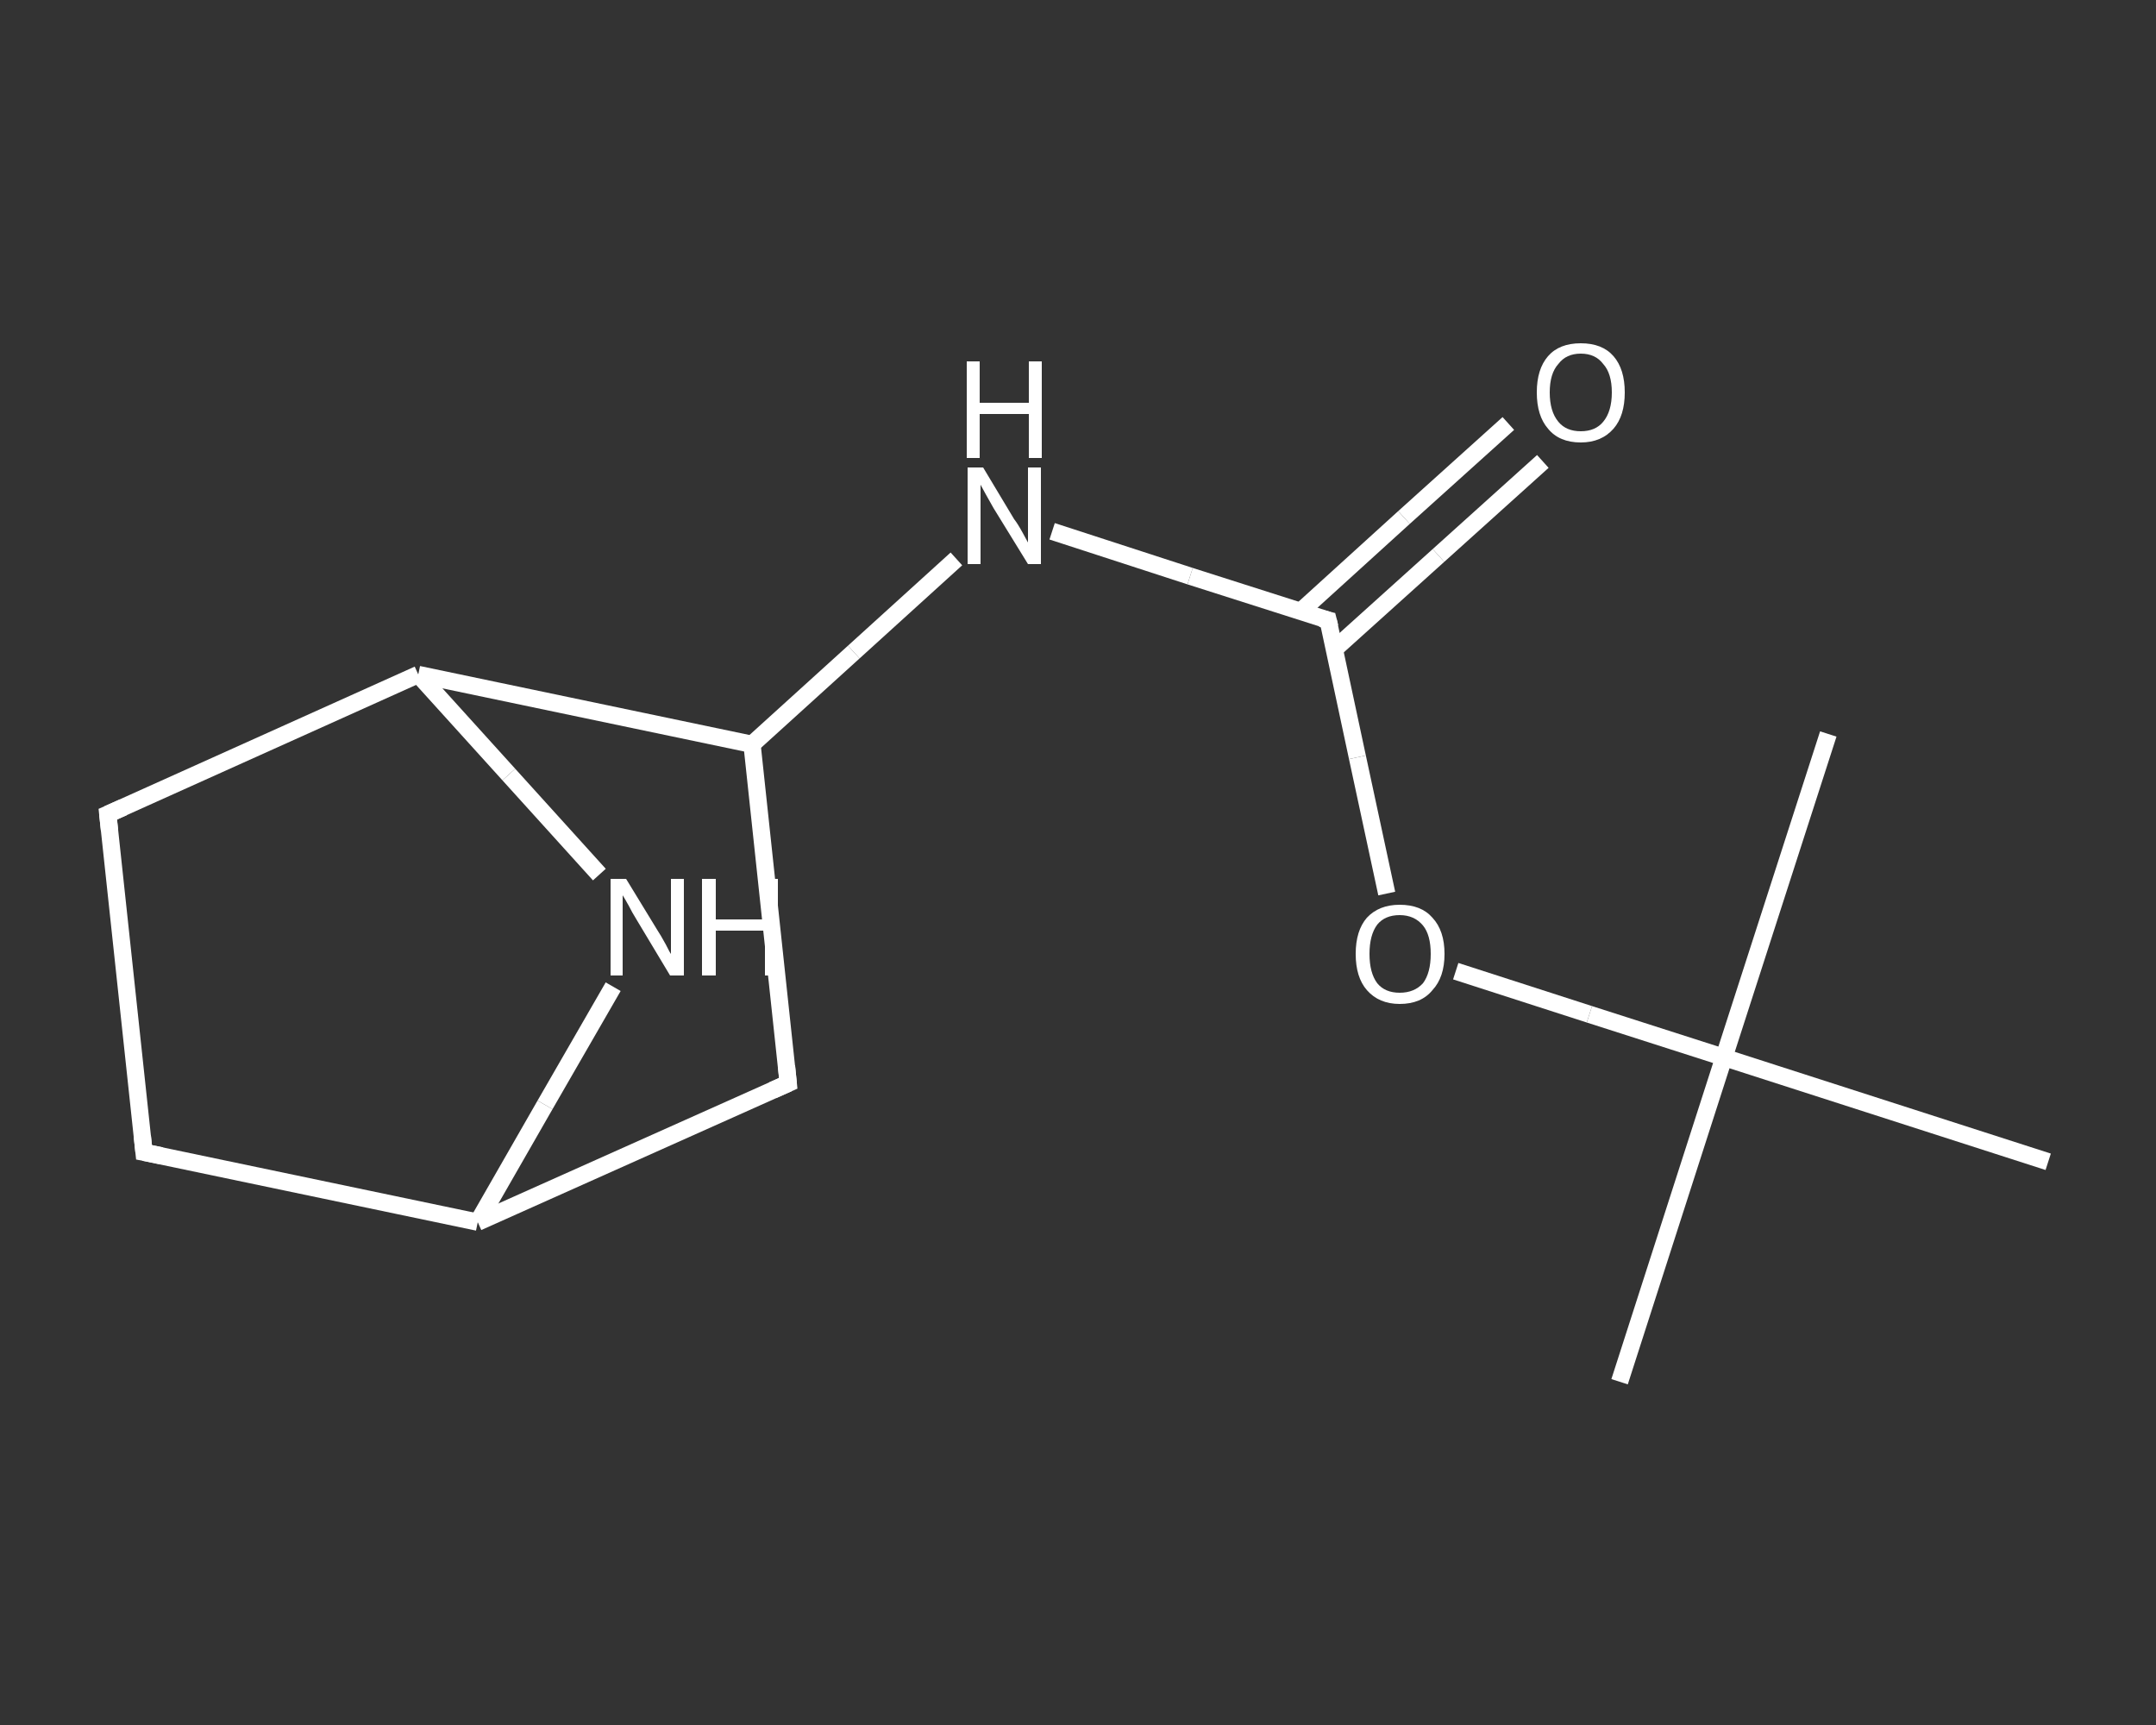 <?xml version='1.0' encoding='iso-8859-1'?>
<svg version='1.1' baseProfile='full'
              xmlns='http://www.w3.org/2000/svg'
                      xmlns:rdkit='http://www.rdkit.org/xml'
                      xmlns:xlink='http://www.w3.org/1999/xlink'
                  xml:space='preserve'
width='250px' height='200px' viewBox='0 0 250 200'>
<rect x="0" y="0" width="250" height="200" fill="#333333" stroke="none"/>
<!-- END OF HEADER -->
<rect style='opacity:1.0;fill:transparent;stroke:none' width='250.0' height='200.0' x='0.0' y='0.0'> </rect>
<path class='bond-0 atom-0 atom-1' d='M 187.8,160.2 L 199.9,122.6' style='fill:none;fill-rule:evenodd;stroke:#FFFFFF;stroke-width:2.0px;stroke-linecap:butt;stroke-linejoin:miter;stroke-opacity:1' />
<path class='bond-1 atom-1 atom-2' d='M 199.9,122.6 L 212.0,85.1' style='fill:none;fill-rule:evenodd;stroke:#FFFFFF;stroke-width:2.0px;stroke-linecap:butt;stroke-linejoin:miter;stroke-opacity:1' />
<path class='bond-2 atom-1 atom-3' d='M 199.9,122.6 L 237.5,134.7' style='fill:none;fill-rule:evenodd;stroke:#FFFFFF;stroke-width:2.0px;stroke-linecap:butt;stroke-linejoin:miter;stroke-opacity:1' />
<path class='bond-3 atom-1 atom-4' d='M 199.9,122.6 L 184.3,117.6' style='fill:none;fill-rule:evenodd;stroke:#FFFFFF;stroke-width:2.0px;stroke-linecap:butt;stroke-linejoin:miter;stroke-opacity:1' />
<path class='bond-3 atom-1 atom-4' d='M 184.3,117.6 L 168.8,112.6' style='fill:none;fill-rule:evenodd;stroke:#FFFFFF;stroke-width:2.0px;stroke-linecap:butt;stroke-linejoin:miter;stroke-opacity:1' />
<path class='bond-4 atom-4 atom-5' d='M 160.8,103.6 L 157.4,87.8' style='fill:none;fill-rule:evenodd;stroke:#FFFFFF;stroke-width:2.0px;stroke-linecap:butt;stroke-linejoin:miter;stroke-opacity:1' />
<path class='bond-4 atom-4 atom-5' d='M 157.4,87.8 L 154.0,71.9' style='fill:none;fill-rule:evenodd;stroke:#FFFFFF;stroke-width:2.0px;stroke-linecap:butt;stroke-linejoin:miter;stroke-opacity:1' />
<path class='bond-5 atom-5 atom-6' d='M 154.7,75.3 L 166.8,64.4' style='fill:none;fill-rule:evenodd;stroke:#FFFFFF;stroke-width:2.0px;stroke-linecap:butt;stroke-linejoin:miter;stroke-opacity:1' />
<path class='bond-5 atom-5 atom-6' d='M 166.8,64.4 L 178.9,53.5' style='fill:none;fill-rule:evenodd;stroke:#FFFFFF;stroke-width:2.0px;stroke-linecap:butt;stroke-linejoin:miter;stroke-opacity:1' />
<path class='bond-5 atom-5 atom-6' d='M 150.8,70.9 L 162.8,60.0' style='fill:none;fill-rule:evenodd;stroke:#FFFFFF;stroke-width:2.0px;stroke-linecap:butt;stroke-linejoin:miter;stroke-opacity:1' />
<path class='bond-5 atom-5 atom-6' d='M 162.8,60.0 L 174.9,49.1' style='fill:none;fill-rule:evenodd;stroke:#FFFFFF;stroke-width:2.0px;stroke-linecap:butt;stroke-linejoin:miter;stroke-opacity:1' />
<path class='bond-6 atom-5 atom-7' d='M 154.0,71.9 L 138.0,66.8' style='fill:none;fill-rule:evenodd;stroke:#FFFFFF;stroke-width:2.0px;stroke-linecap:butt;stroke-linejoin:miter;stroke-opacity:1' />
<path class='bond-6 atom-5 atom-7' d='M 138.0,66.8 L 122.0,61.6' style='fill:none;fill-rule:evenodd;stroke:#FFFFFF;stroke-width:2.0px;stroke-linecap:butt;stroke-linejoin:miter;stroke-opacity:1' />
<path class='bond-7 atom-7 atom-8' d='M 110.9,64.8 L 99.0,75.6' style='fill:none;fill-rule:evenodd;stroke:#FFFFFF;stroke-width:2.0px;stroke-linecap:butt;stroke-linejoin:miter;stroke-opacity:1' />
<path class='bond-7 atom-7 atom-8' d='M 99.0,75.6 L 87.2,86.3' style='fill:none;fill-rule:evenodd;stroke:#FFFFFF;stroke-width:2.0px;stroke-linecap:butt;stroke-linejoin:miter;stroke-opacity:1' />
<path class='bond-8 atom-8 atom-9' d='M 87.2,86.3 L 91.4,125.6' style='fill:none;fill-rule:evenodd;stroke:#FFFFFF;stroke-width:2.0px;stroke-linecap:butt;stroke-linejoin:miter;stroke-opacity:1' />
<path class='bond-9 atom-9 atom-10' d='M 91.4,125.6 L 55.4,141.7' style='fill:none;fill-rule:evenodd;stroke:#FFFFFF;stroke-width:2.0px;stroke-linecap:butt;stroke-linejoin:miter;stroke-opacity:1' />
<path class='bond-10 atom-10 atom-11' d='M 55.4,141.7 L 16.7,133.6' style='fill:none;fill-rule:evenodd;stroke:#FFFFFF;stroke-width:2.0px;stroke-linecap:butt;stroke-linejoin:miter;stroke-opacity:1' />
<path class='bond-11 atom-11 atom-12' d='M 16.7,133.6 L 12.5,94.4' style='fill:none;fill-rule:evenodd;stroke:#FFFFFF;stroke-width:2.0px;stroke-linecap:butt;stroke-linejoin:miter;stroke-opacity:1' />
<path class='bond-12 atom-12 atom-13' d='M 12.5,94.4 L 48.5,78.2' style='fill:none;fill-rule:evenodd;stroke:#FFFFFF;stroke-width:2.0px;stroke-linecap:butt;stroke-linejoin:miter;stroke-opacity:1' />
<path class='bond-13 atom-13 atom-14' d='M 48.5,78.2 L 59.0,89.8' style='fill:none;fill-rule:evenodd;stroke:#FFFFFF;stroke-width:2.0px;stroke-linecap:butt;stroke-linejoin:miter;stroke-opacity:1' />
<path class='bond-13 atom-13 atom-14' d='M 59.0,89.8 L 69.5,101.4' style='fill:none;fill-rule:evenodd;stroke:#FFFFFF;stroke-width:2.0px;stroke-linecap:butt;stroke-linejoin:miter;stroke-opacity:1' />
<path class='bond-14 atom-13 atom-8' d='M 48.5,78.2 L 87.2,86.3' style='fill:none;fill-rule:evenodd;stroke:#FFFFFF;stroke-width:2.0px;stroke-linecap:butt;stroke-linejoin:miter;stroke-opacity:1' />
<path class='bond-15 atom-14 atom-10' d='M 71.1,114.4 L 63.2,128.1' style='fill:none;fill-rule:evenodd;stroke:#FFFFFF;stroke-width:2.0px;stroke-linecap:butt;stroke-linejoin:miter;stroke-opacity:1' />
<path class='bond-15 atom-14 atom-10' d='M 63.2,128.1 L 55.4,141.7' style='fill:none;fill-rule:evenodd;stroke:#FFFFFF;stroke-width:2.0px;stroke-linecap:butt;stroke-linejoin:miter;stroke-opacity:1' />
<path d='M 154.2,72.7 L 154.0,71.9 L 153.2,71.7' style='fill:none;stroke:#FFFFFF;stroke-width:2.0px;stroke-linecap:butt;stroke-linejoin:miter;stroke-opacity:1;' />
<path d='M 91.2,123.6 L 91.4,125.6 L 89.6,126.4' style='fill:none;stroke:#FFFFFF;stroke-width:2.0px;stroke-linecap:butt;stroke-linejoin:miter;stroke-opacity:1;' />
<path d='M 18.7,134.0 L 16.7,133.6 L 16.5,131.7' style='fill:none;stroke:#FFFFFF;stroke-width:2.0px;stroke-linecap:butt;stroke-linejoin:miter;stroke-opacity:1;' />
<path d='M 12.7,96.3 L 12.5,94.4 L 14.3,93.6' style='fill:none;stroke:#FFFFFF;stroke-width:2.0px;stroke-linecap:butt;stroke-linejoin:miter;stroke-opacity:1;' />
<path class='atom-4' d='M 157.2 110.6
Q 157.2 107.9, 158.5 106.4
Q 159.9 104.9, 162.3 104.9
Q 164.8 104.9, 166.1 106.4
Q 167.5 107.9, 167.5 110.6
Q 167.5 113.3, 166.1 114.8
Q 164.8 116.4, 162.3 116.4
Q 159.9 116.4, 158.5 114.8
Q 157.2 113.3, 157.2 110.6
M 162.3 115.1
Q 164.0 115.1, 165.0 114.0
Q 165.9 112.8, 165.9 110.6
Q 165.9 108.4, 165.0 107.3
Q 164.0 106.1, 162.3 106.1
Q 160.6 106.1, 159.7 107.2
Q 158.8 108.4, 158.8 110.6
Q 158.8 112.8, 159.7 114.0
Q 160.6 115.1, 162.3 115.1
' fill='#FFFFFF'/>
<path class='atom-6' d='M 178.2 45.5
Q 178.2 42.8, 179.5 41.3
Q 180.8 39.8, 183.3 39.8
Q 185.8 39.8, 187.1 41.3
Q 188.4 42.8, 188.4 45.5
Q 188.4 48.2, 187.1 49.7
Q 185.7 51.3, 183.3 51.3
Q 180.8 51.3, 179.5 49.7
Q 178.2 48.2, 178.2 45.5
M 183.3 50.0
Q 185.0 50.0, 185.9 48.9
Q 186.9 47.7, 186.9 45.5
Q 186.9 43.3, 185.9 42.2
Q 185.0 41.0, 183.3 41.0
Q 181.6 41.0, 180.7 42.2
Q 179.7 43.3, 179.7 45.5
Q 179.7 47.7, 180.7 48.9
Q 181.6 50.0, 183.3 50.0
' fill='#FFFFFF'/>
<path class='atom-7' d='M 114.0 54.2
L 117.6 60.2
Q 118.0 60.7, 118.6 61.8
Q 119.2 62.9, 119.2 62.9
L 119.2 54.2
L 120.7 54.2
L 120.7 65.4
L 119.2 65.4
L 115.2 58.9
Q 114.8 58.2, 114.3 57.3
Q 113.8 56.4, 113.7 56.2
L 113.7 65.4
L 112.2 65.4
L 112.2 54.2
L 114.0 54.2
' fill='#FFFFFF'/>
<path class='atom-7' d='M 112.1 41.9
L 113.6 41.9
L 113.6 46.7
L 119.3 46.7
L 119.3 41.9
L 120.8 41.9
L 120.8 53.1
L 119.3 53.1
L 119.3 48.0
L 113.6 48.0
L 113.6 53.1
L 112.1 53.1
L 112.1 41.9
' fill='#FFFFFF'/>
<path class='atom-14' d='M 72.6 101.9
L 76.2 107.8
Q 76.6 108.4, 77.2 109.5
Q 77.7 110.5, 77.8 110.6
L 77.8 101.9
L 79.3 101.9
L 79.3 113.1
L 77.7 113.1
L 73.8 106.6
Q 73.3 105.8, 72.9 105.0
Q 72.4 104.1, 72.2 103.8
L 72.2 113.1
L 70.8 113.1
L 70.8 101.9
L 72.6 101.9
' fill='#FFFFFF'/>
<path class='atom-14' d='M 81.4 101.9
L 83.0 101.9
L 83.0 106.6
L 88.7 106.6
L 88.7 101.9
L 90.2 101.9
L 90.2 113.1
L 88.7 113.1
L 88.7 107.9
L 83.0 107.9
L 83.0 113.1
L 81.4 113.1
L 81.4 101.9
' fill='#FFFFFF'/>
</svg>
